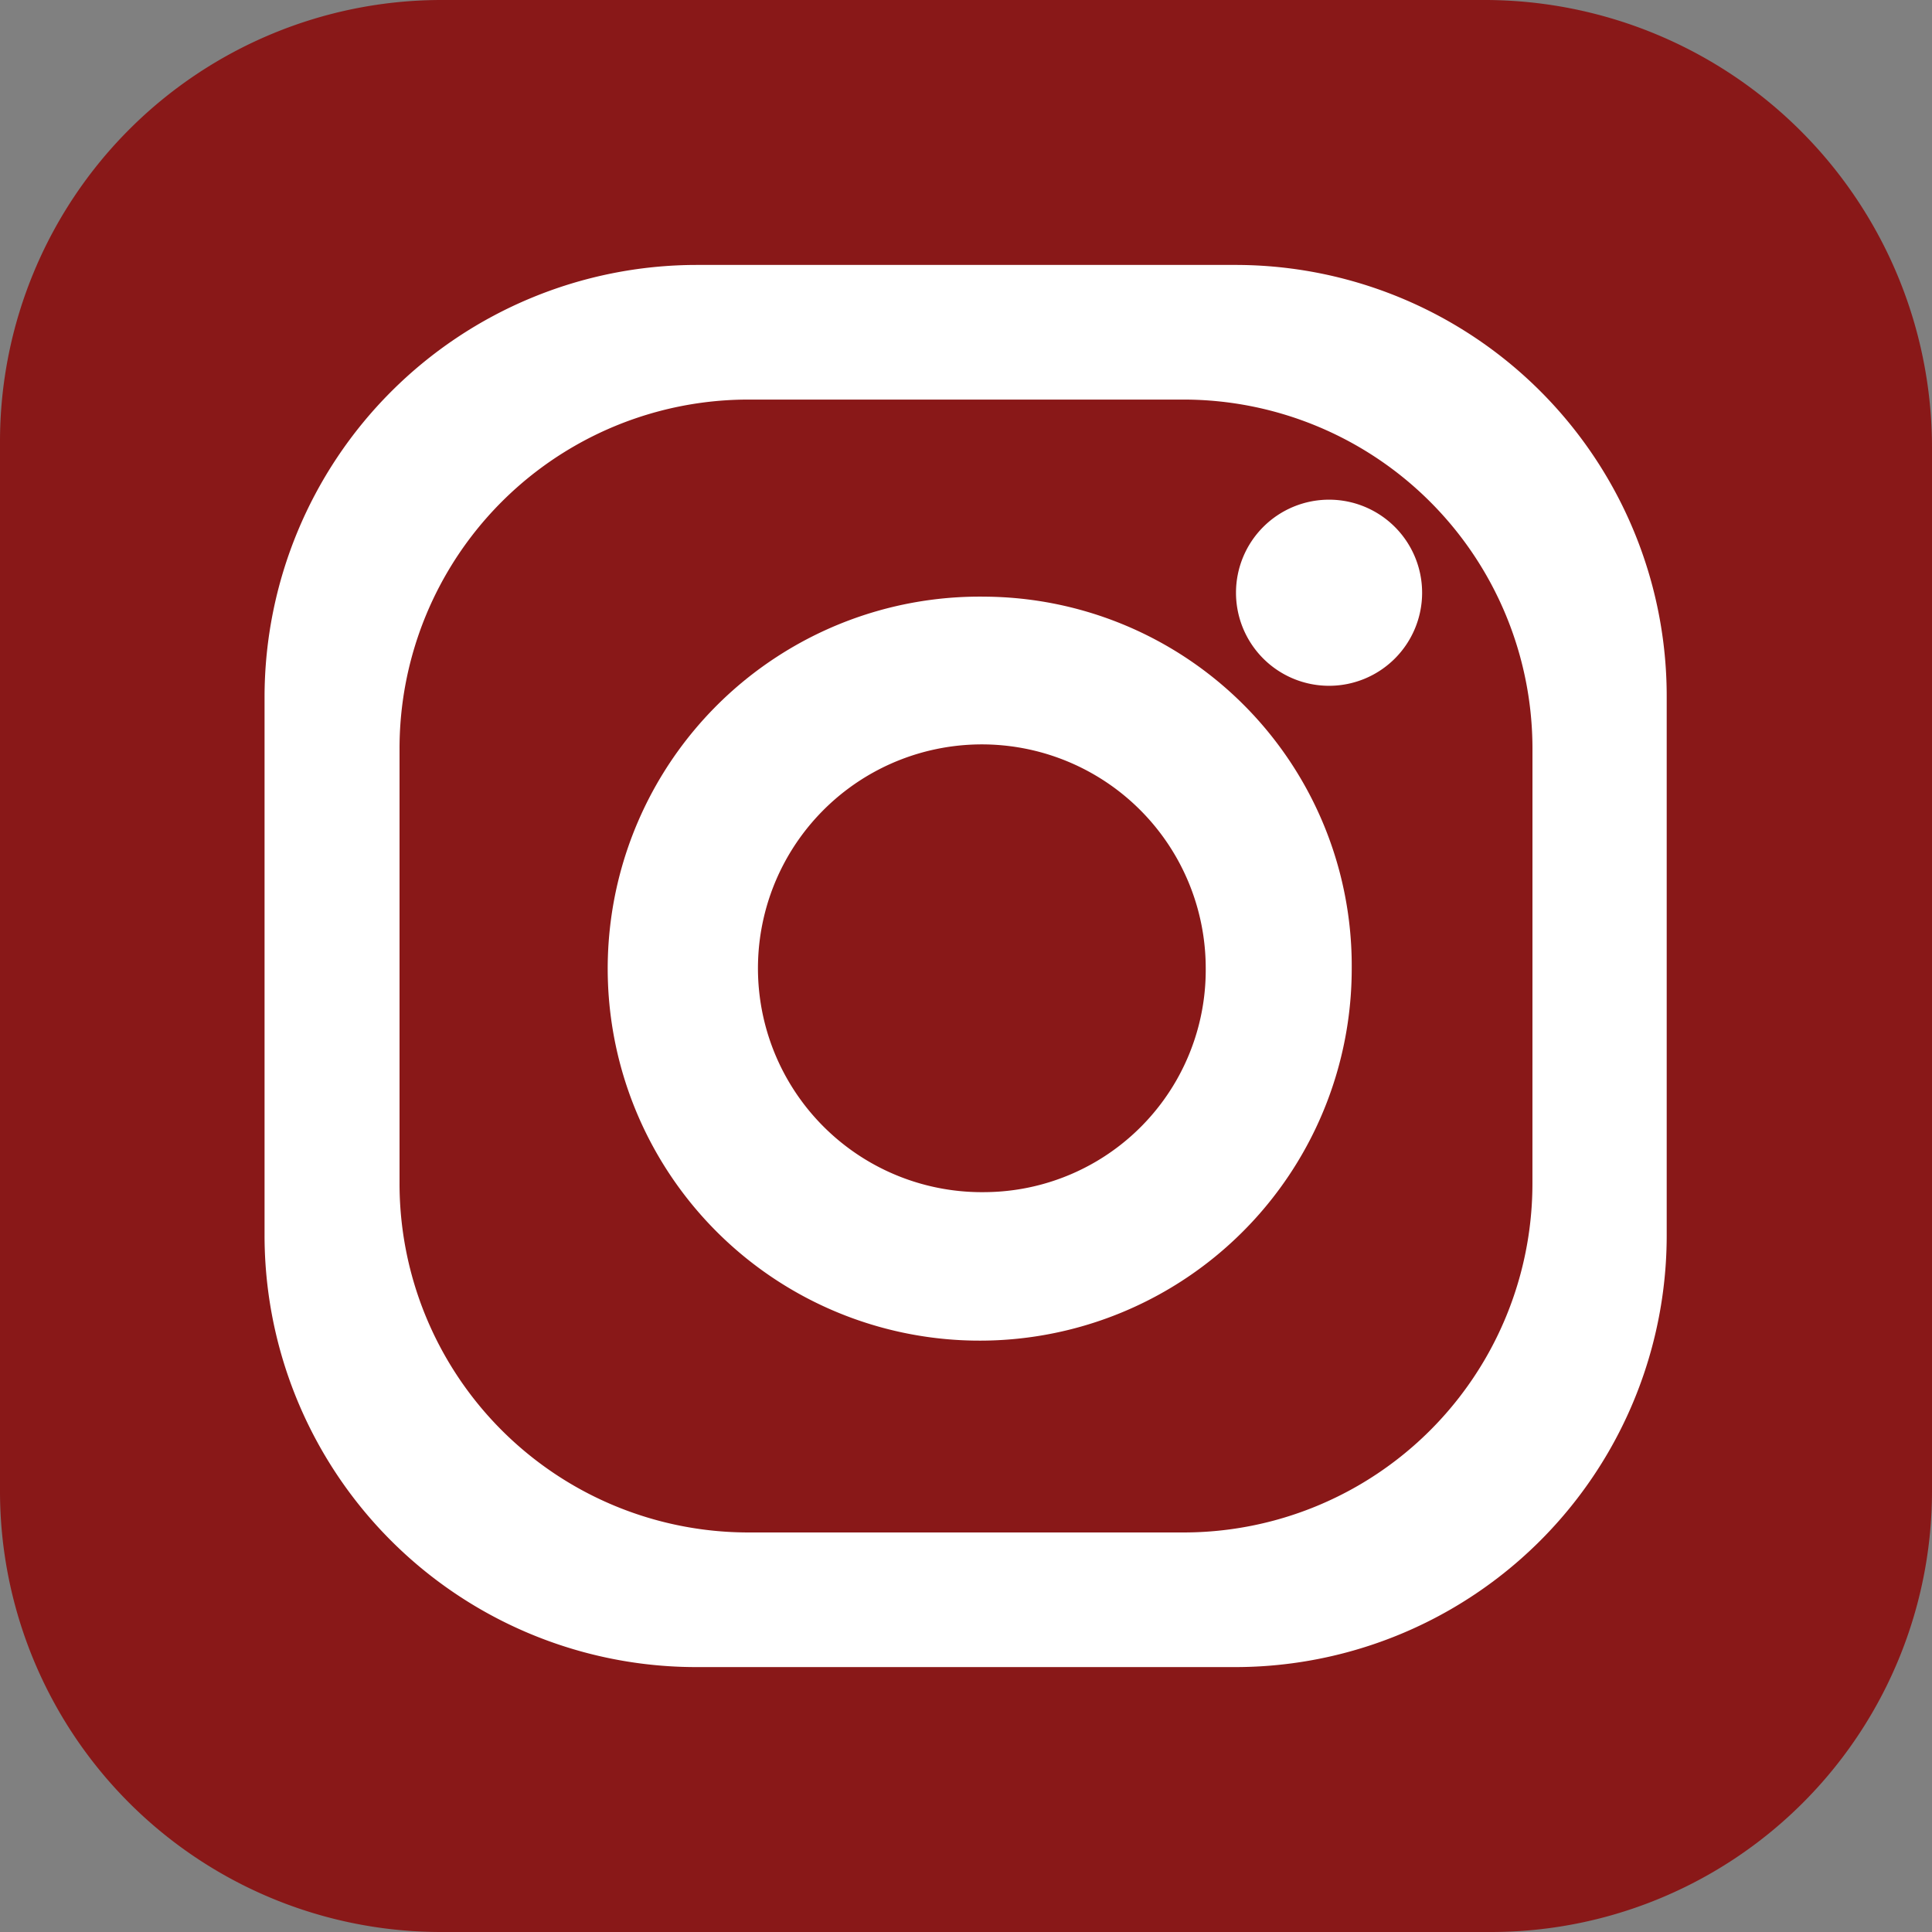 <svg xmlns="http://www.w3.org/2000/svg" width="60" height="60" viewBox="0 0 60 60"><rect x="0" y="0" width="60" height="60" fill="#808080" stroke="none"/><defs><style>.a{fill:#891818;}.b{fill:#fff;}</style></defs><path class="a" d="M60,46.3A13.694,13.694,0,0,1,46.3,60H13.7A13.694,13.694,0,0,1,0,46.3V13.711A13.714,13.714,0,0,1,13.711,0H46.09A13.9,13.9,0,0,1,60,13.91Z"/><g transform="translate(8.216 8.228)"><path class="b" d="M100.645,70.6H83.923A13.427,13.427,0,0,0,70.5,84.023v16.711a13.409,13.409,0,0,0,13.423,13.411h16.711a13.407,13.407,0,0,0,13.411-13.411V84.023A13.392,13.392,0,0,0,100.645,70.6Zm9.23,28.525a10.836,10.836,0,0,1-10.839,10.839H85.532A10.836,10.836,0,0,1,74.692,99.125V85.62A10.836,10.836,0,0,1,85.532,74.781H99.037A10.843,10.843,0,0,1,109.876,85.62Z" transform="translate(-70.5 -70.6)"/><path class="b" d="M174.686,159a11.553,11.553,0,1,0,11.386,11.552A11.464,11.464,0,0,0,174.686,159Zm0,18.493a6.953,6.953,0,1,1,6.852-6.952A6.9,6.9,0,0,1,174.686,177.493Z" transform="translate(-152.309 -148.698)"/><path class="b" d="M332.88,135.5a2.89,2.89,0,1,1-2.89-2.9A2.89,2.89,0,0,1,332.88,135.5Z" transform="translate(-296.931 -125.31)"/></g></svg>